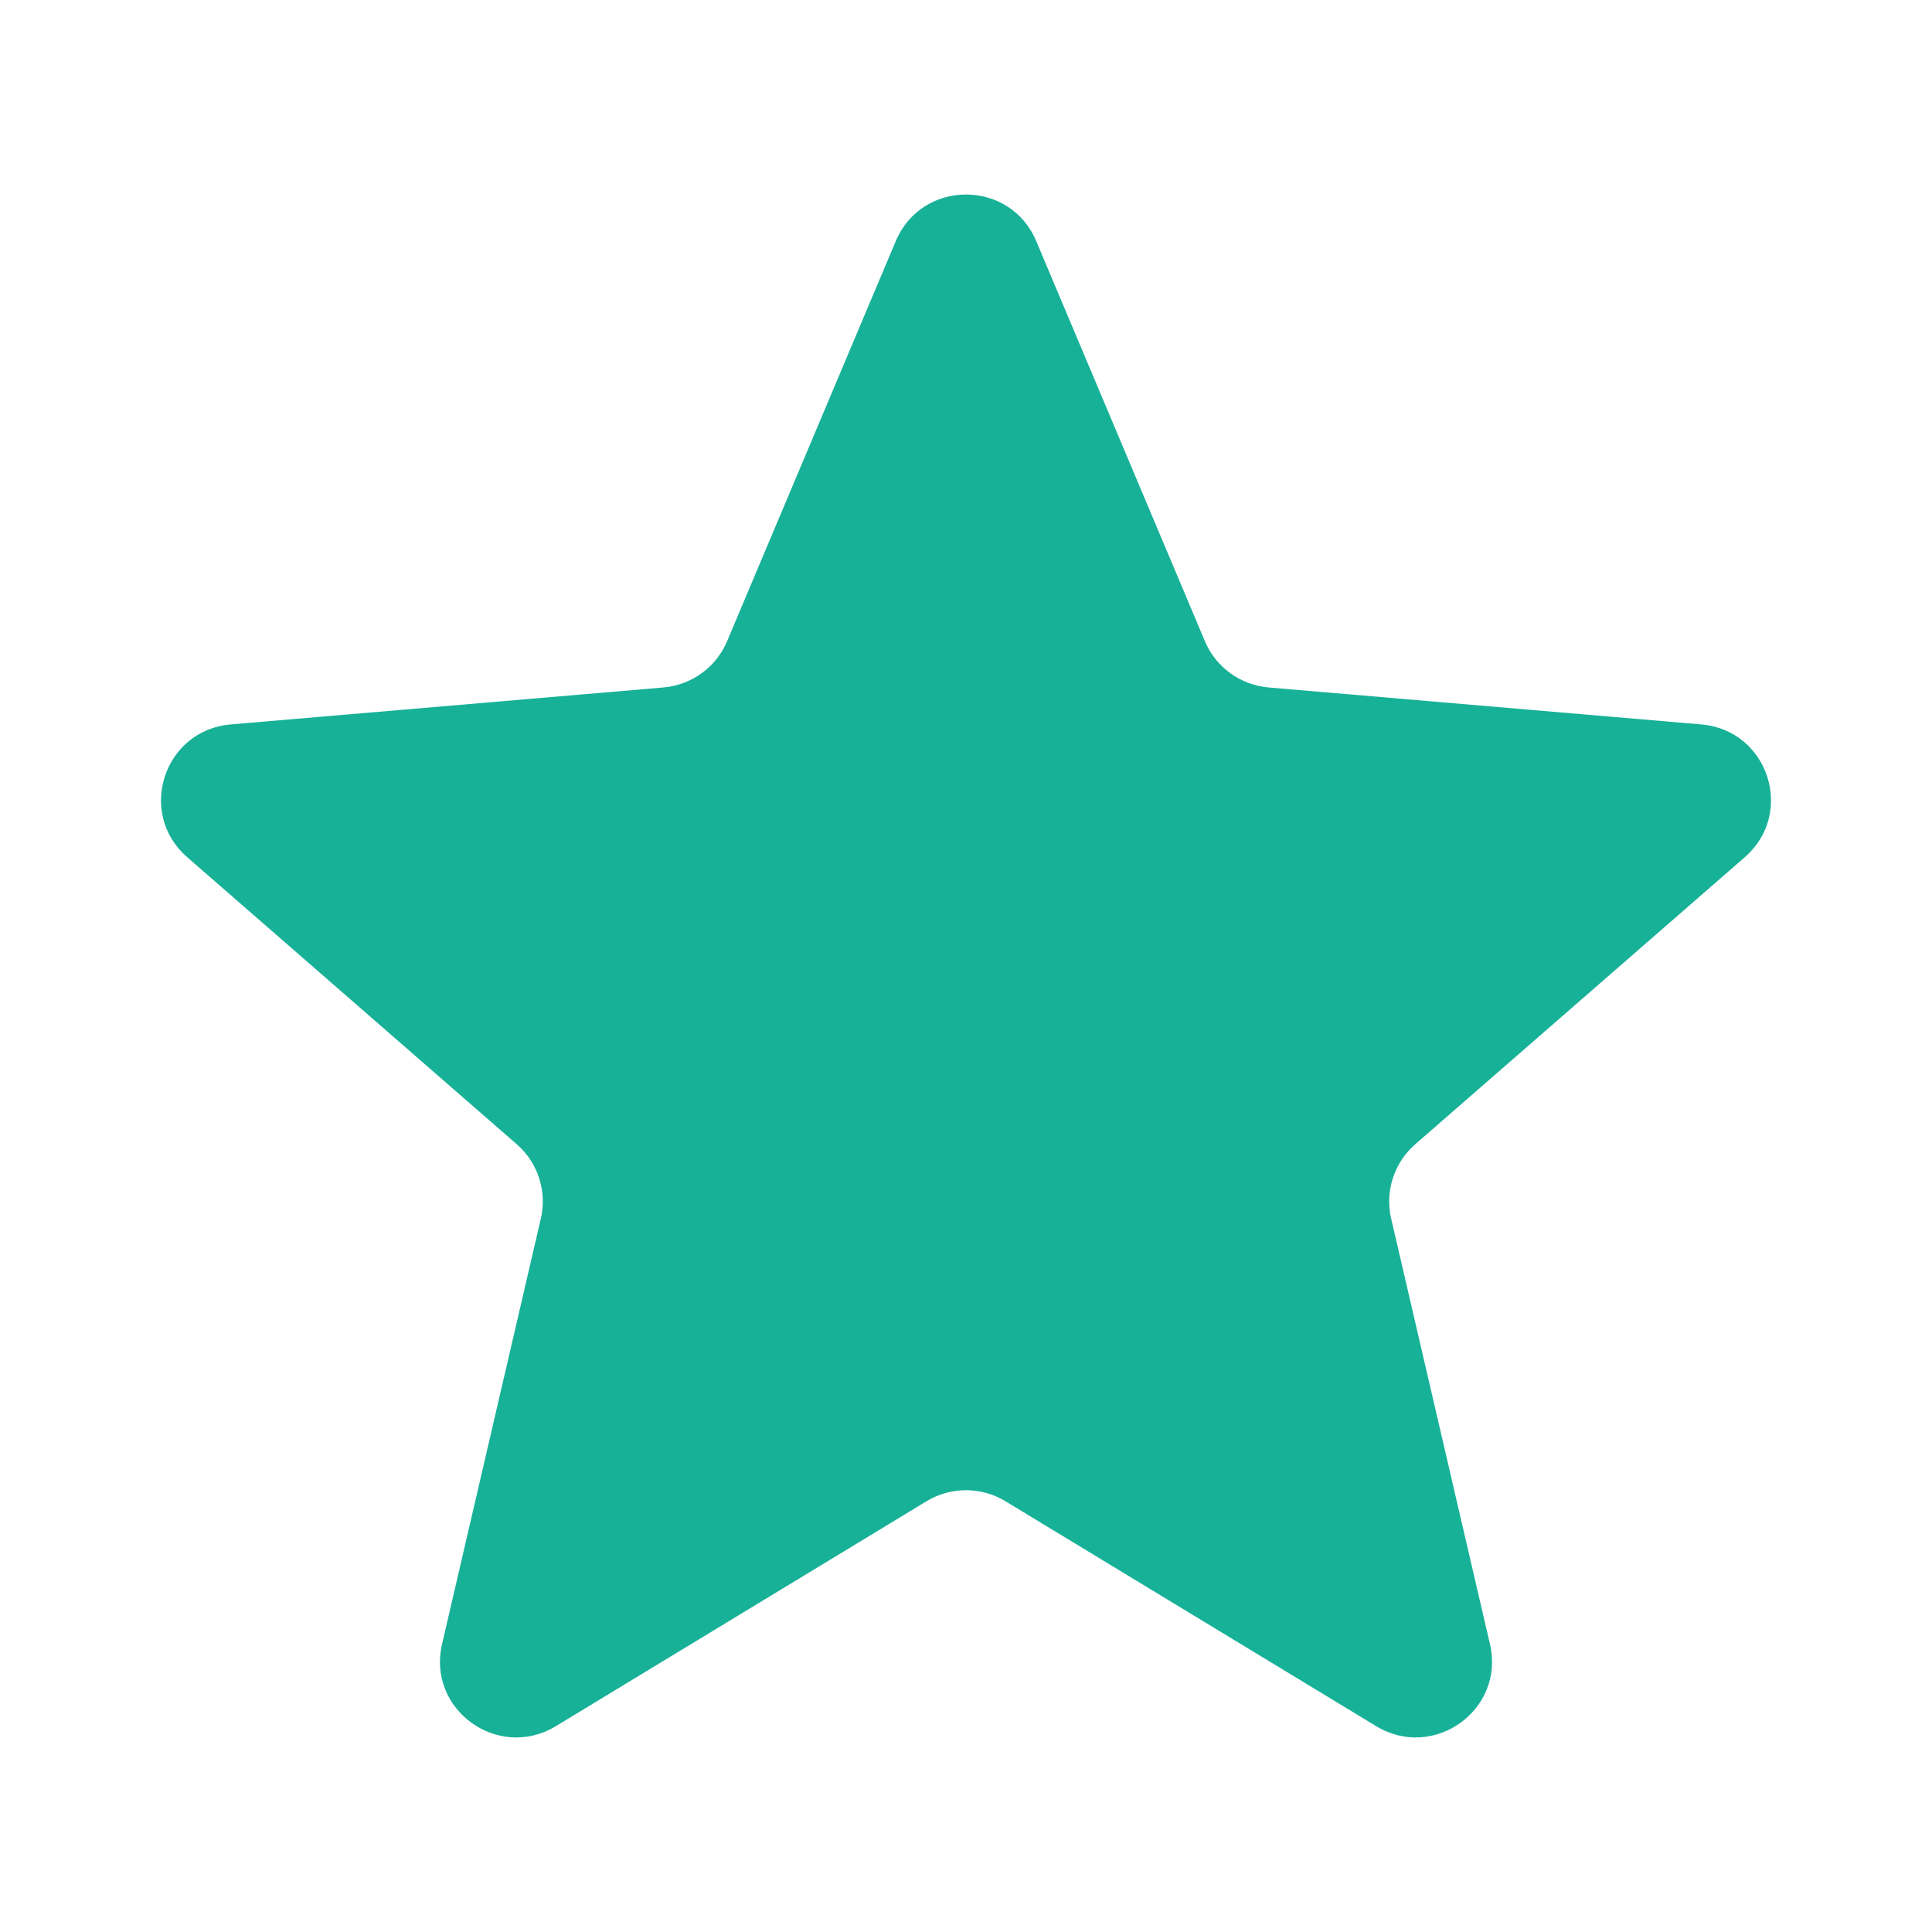 <?xml version="1.0" encoding="UTF-8"?> <svg xmlns="http://www.w3.org/2000/svg" width="24" height="24" viewBox="0 0 24 24" fill="none"><g clip-path="url(#clip0_1155_39936)"><path d="M11.508 18.65C11.81 18.466 12.19 18.466 12.492 18.65L17.095 21.443C17.811 21.877 18.698 21.239 18.509 20.425L17.281 15.136C17.203 14.797 17.318 14.443 17.581 14.214L21.675 10.648C22.304 10.1 21.965 9.069 21.133 8.999L15.76 8.54C15.409 8.51 15.104 8.289 14.968 7.966L12.872 2.994C12.547 2.224 11.453 2.224 11.128 2.994L9.032 7.966C8.896 8.289 8.591 8.51 8.24 8.54L2.867 8.999C2.035 9.069 1.696 10.1 2.325 10.648L6.419 14.214C6.682 14.443 6.797 14.797 6.719 15.136L5.491 20.425C5.302 21.239 6.189 21.877 6.905 21.443L11.508 18.65Z" fill="#17B198"></path></g><defs><clipPath id="clip0_1155_39936"><rect width="20" height="20" fill="white" transform="translate(2 2)"></rect></clipPath></defs></svg> 